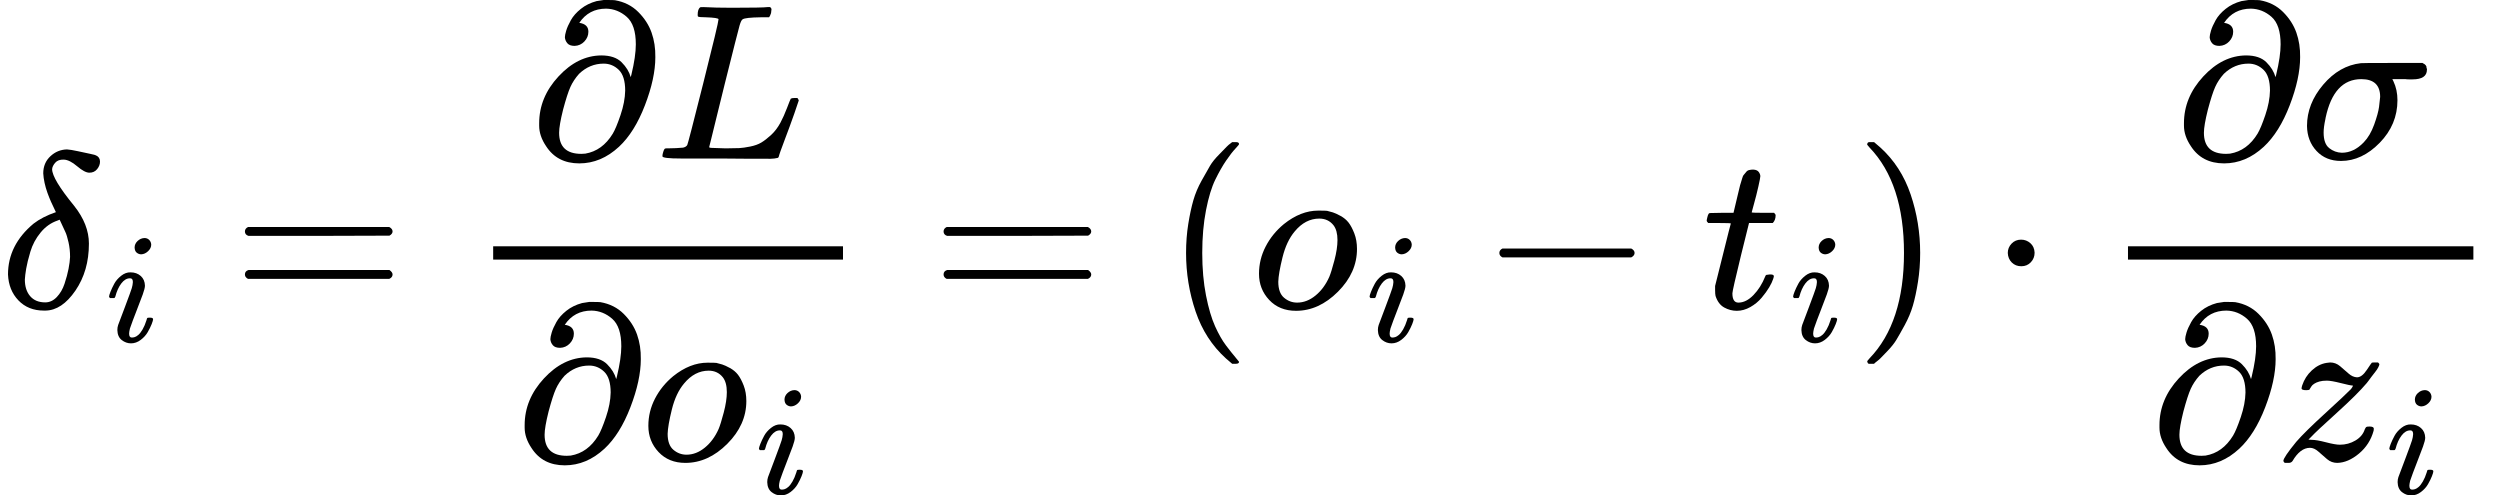 <svg xmlns="http://www.w3.org/2000/svg" xmlns:xlink="http://www.w3.org/1999/xlink" width="204.104" height="40.448" viewBox="0 -1391 11276.8 2234.8" xmlns:v="https://vecta.io/nano"><defs><path id="A" d="M195 609Q195 656 227 686T302 717Q319 716 351 709T407 697T433 690Q451 682 451 662Q451 644 438 628T403 612Q382 612 348 641T288 671T249 657T235 628Q235 584 334 463Q401 379 401 292Q401 169 340 80T205 -10H198Q127 -10 83 36T36 153Q36 286 151 382Q191 413 252 434Q252 435 245 449T230 481T214 521T201 566T195 609ZM112 130Q112 83 136 55T204 27Q233 27 256 51T291 111T309 178T316 232Q316 267 309 298T295 344T269 400L259 396Q215 381 183 342T137 256T118 179T112 130Z"/><path id="B" d="M184 600q0 24 19 42 19 18 44 19 18 0 30-12 12-12 13-30 0-23-20-42-20-19-44-20-15 0-28 10-13 10-14 33zM21 287q0 8 9 31 9 23 24 51 15 28 44 51 29 23 60 22 39 0 65-23 26-23 27-62 0-17-14-56-14-39-40-105-26-66-42-113-5-22-5-32 0-25 17-25 9 0 19 3 10 3 23 14 13 11 27 35 14 24 25 59 3 12 5 14 2 2 17 2 20 0 20-10 0-8-9-31-9-23-25-51-16-28-45-50-29-22-62-22-32 0-59 21-27 21-28 64 0 17 5 32 5 15 43 114 38 101 44 121 6 20 7 39 0 24-17 24h-2q-30 0-55-33-25-33-38-84-1-1-2-3-1-2-1-3 0-1-2-2-2-1-3-1-1 0-4 0-3 0-8 0H27q-6 6-6 9z"/><path id="C" d="M56 347q0 13 14 20h637q15-8 15-20 0-11-14-19l-318-1H72q-16 5-16 20zm0-194q0 15 16 20h636q14-10 14-20 0-13-15-20H70q-14 7-14 20z"/><path id="D" d="M202 508q-23 0-33 12-10 12-11 27 0 10 6 30 6 20 21 47 15 27 45 51 30 24 71 35l32 5h12q33 0 39-1 63-11 105-53 42-42 60-93 18-51 17-111 0-95-47-217-47-122-117-187-81-75-179-75-100 0-150 78-31 46-31 92v11q0 117 87 211 87 94 193 95 61 0 92-31 31-31 41-67l3 11q20 83 20 137 0 88-41 124-41 36-93 37-78 0-121-64 41-6 41-40 0-25-18-44-18-19-44-20zm228-202q0 66-29 94-29 28-68 28-63 0-111-46-25-28-39-59-14-31-33-102-18-72-18-105 0-95 100-95 12 0 18 1 77 13 124 90 15 25 35 84 20 59 21 110z"/><path id="E" d="M228 637q-34 0-36 4-1 2-1 8 0 24 11 33 2 1 15 1 54-3 127-3 141 0 162 3h12q6-6 6-9 0-3-2-18-5-15-9-19h-38q-69-1-81-9-7-4-14-28-7-24-67-264-16-65-34-138-18-73-27-110l-9-36q0-4 9-4 9 0 59-2h17q32 0 51 1 19 1 49 7 30 6 50 18 20 12 44 34 24 22 42 55 16 30 30 67 14 37 17 42 5 3 17 3h13q6-9 6-11 0-2-20-59-20-57-44-120-24-63-26-74-2-5-4-6-2-1-16-3-14-2-43-1-11 0-76 0-65 0-124 1H116Q32 0 32 10q0 7 2 14 5 19 10 21 4 1 15 1h6q27 0 60 3 14 3 19 12 3 4 72 278 69 274 69 289 0 7-57 9z"/><path id="F" d="M201 -11Q126 -11 80 38T34 156Q34 221 64 279T146 380Q222 441 301 441Q333 441 341 440Q354 437 367 433T402 417T438 387T464 338T476 268Q476 161 390 75T201 -11ZM121 120Q121 70 147 48T206 26Q250 26 289 58T351 142Q360 163 374 216T388 308Q388 352 370 375Q346 405 306 405Q243 405 195 347Q158 303 140 230T121 120Z"/><path id="G" d="M94 250Q94 319 104 381T127 488T164 576T202 643T244 695T277 729T302 750H315H319Q333 750 333 741Q333 738 316 720T275 667T226 581T184 443T167 250T184 58T225 -81T274 -167T316 -220T333 -241Q333 -250 318 -250H315H302L274 -226Q180 -141 137 -14T94 250Z"/><path id="H" d="M84 237T84 250T98 270H679Q694 262 694 250T679 230H98Q84 237 84 250Z"/><path id="I" d="M26 385q-7 7-7 10 0 4 3 16 3 12 5 14 2 5 9 5 7 0 51 1h53l19 80q3 11 7 29 4 18 7 26 3 8 6 20 3 12 8 17 5 5 10 12 5 7 14 9 9 2 18 2 18-1 25-11 7-10 7-19 0-7-9-47-9-40-20-79l-10-37q0-2 50-2h51q7-7 7-11 0-22-13-35H210l-36-145Q135 80 135 68q0-42 27-42 35 0 68 34 33 34 53 84 2 6 5 7 3 1 15 2h4q15 0 15-8 0-3-3-12-5-16-18-38-13-22-34-47-21-25-51-42-30-17-61-17-30 0-57 15-27 15-39 52-2 8-2 27v18l35 140q35 141 36 142 0 2-51 2H26z"/><path id="J" d="M60 749l4 1q5 0 10 0h12l28-24q94-85 137-212 43-127 43-264 0-68-10-131-10-63-23-107-13-44-37-88-24-44-38-67-14-23-41-51-27-28-32-33-5-5-23-19-3-3-4-4H74q-8 0-11 0-3 0-5 3-2 3-3 9 1 1 11 13Q221-64 221 250q0 314-155 475-10 12-11 13 0 8 5 11z"/><path id="K" d="M78 250Q78 274 95 292T138 310Q162 310 180 294T199 251Q199 226 182 208T139 190T96 207T78 250Z"/><path id="L" d="M184-11q-68 0-110 45-42 45-43 113 0 100 73 186 73 86 170 97 1 1 140 1h138q1-1 3-2 2-1 4-2 2-1 3-2 1-1 3-3 2-2 2-2 0 0 2-4 2-4 1-4-1 0 1-5 2-5 1-6 0-44-65-44-7 0-17 0-10 0-14 1h-60l5-10q18-38 18-85 0-110-80-192-80-82-175-82zm177 289q0 80-85 80-124 0-161-174-1-4-1-6-8-37-8-61 0-50 25-70 25-20 57-21 54 0 99 47 29 30 47 80 18 50 22 80 4 30 5 45z"/><path id="M" d="M347 338q-10 0-53 11-43 11-63 11-20 0-34-4-14-4-23-10-9-6-12-11-3-5-7-11l-2-4q-3-3-15-3-21 0-21 8 0 5 3 14 13 39 43 67 30 28 66 34 12 2 17 2 25 0 45-17 20-17 38-33 18-16 38-17 22 0 44 33 22 33 23 33 1 1 15 1h13q6-6 6-8 0-4-5-14-5-10-14-21-9-11-17-22-8-11-14-19l-7-9q-43-51-136-135-93-84-115-108l-12-12 15-1q22 0 64-11 42-11 63-11 38 0 70 19 32 19 42 50 4 9 7 11 3 2 15 2 19 0 19-10 0-5-1-9-17-62-66-103-49-41-98-42-26 0-46 17-20 17-39 34-19 17-38 17-44 0-79-60-6-8-17-8h-5-13q-6 6-6 9 0 15 58 86 39 45 132 130 93 85 115 108 12 16 7 16z"/></defs><g transform=" scale(1 -1)"><use xlink:href="#A"/><use xlink:href="#B" transform="matrix(.707 0 0 .707 477 -150)"/><use xlink:href="#C" x="1048.7"/><g transform="translate(2104.5)"><g transform="translate(285.5 676)"><use xlink:href="#D"/><use xlink:href="#E" x="566"/></g><g transform="translate(220 -686)"><use xlink:href="#D"/><g transform="translate(566)"><use xlink:href="#F"/><use xlink:href="#B" transform="matrix(.707 0 0 .707 518 -150)"/></g></g><path d="M120 220h1578v60H120z"/></g><use xlink:href="#C" x="4200.2"/><use xlink:href="#G" x="5256"/><g transform="translate(5645)"><use xlink:href="#F"/><use xlink:href="#B" transform="matrix(.707 0 0 .707 518 -150)"/></g><use xlink:href="#H" x="6679.2"/><g transform="translate(7679.4)"><use xlink:href="#I"/><use xlink:href="#B" transform="matrix(.707 0 0 .707 394 -150)"/></g><use xlink:href="#J" x="8367.4"/><use xlink:href="#K" x="8978.6"/><g transform="translate(9478.8)"><g transform="translate(330.5 676)"><use xlink:href="#D"/><use xlink:href="#L" x="566"/></g><g transform="translate(220 -686)"><use xlink:href="#D"/><g transform="translate(566)"><use xlink:href="#M"/><use xlink:href="#B" transform="matrix(.707 0 0 .707 498 -150)"/></g></g><path d="M120 220h1558v60H120z"/></g></g></svg>

